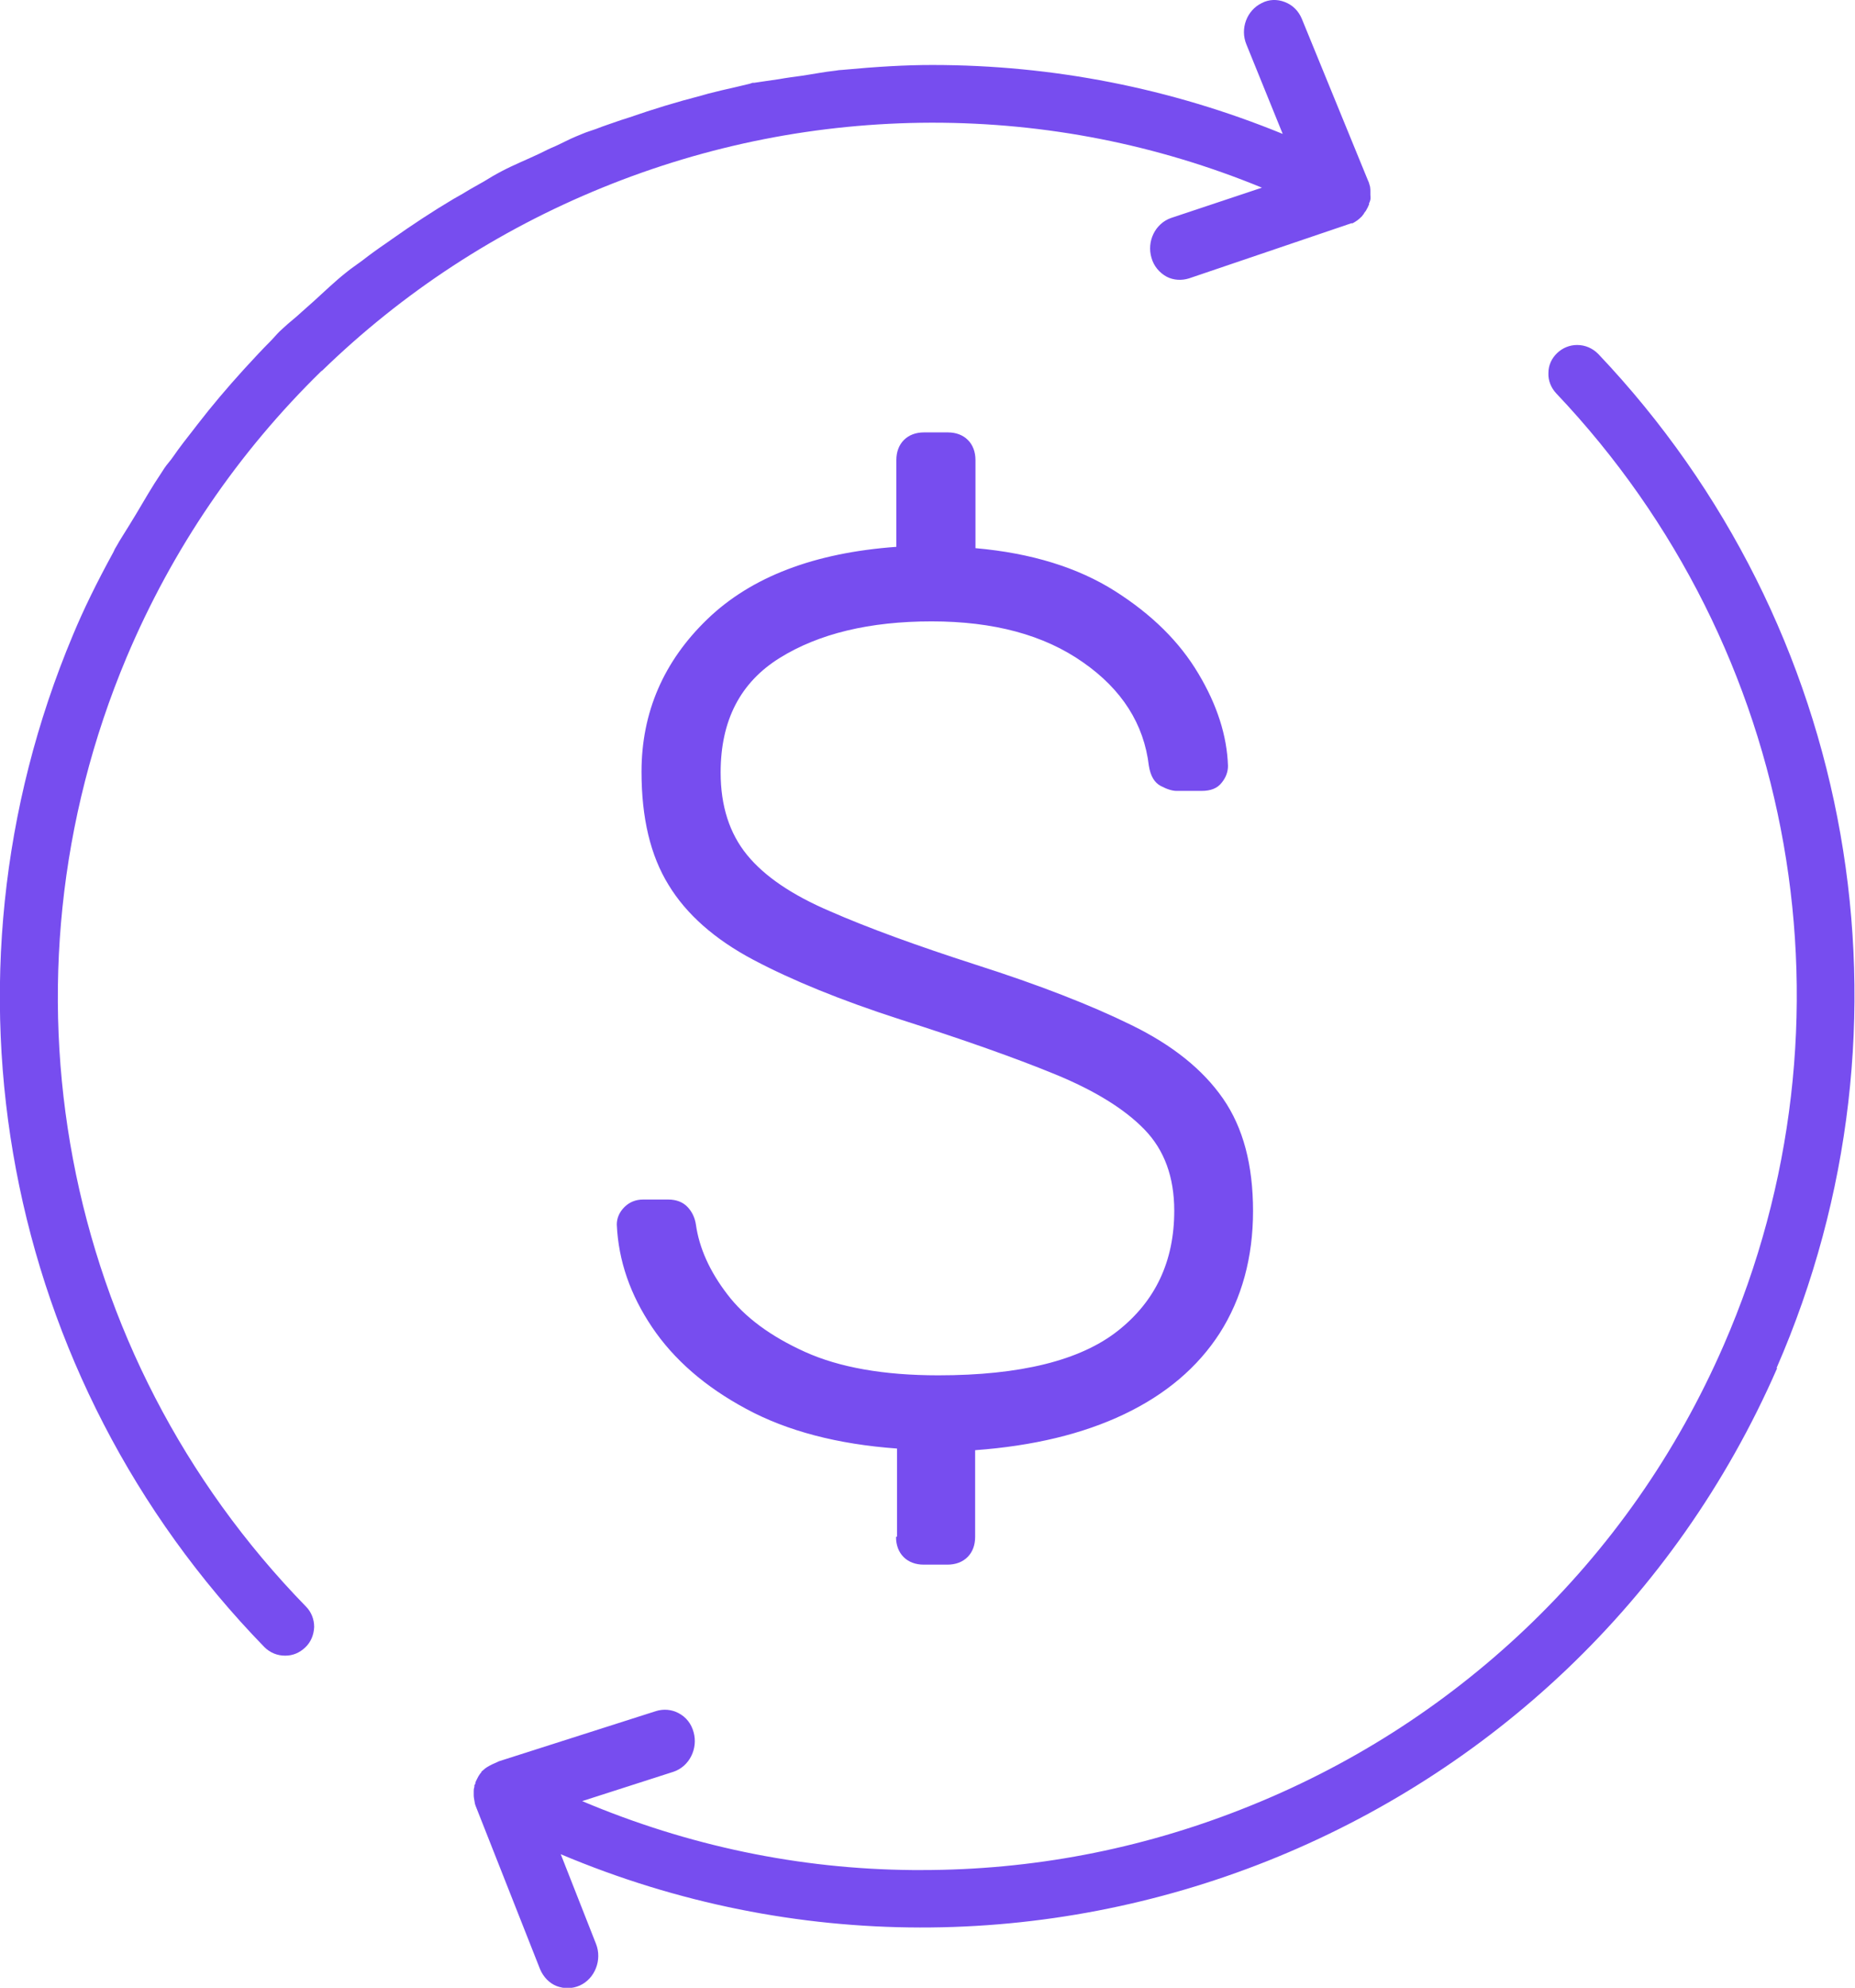 <?xml version="1.0" encoding="UTF-8"?><svg id="Layer_2" xmlns="http://www.w3.org/2000/svg" viewBox="0 0 56.27 60.27"><defs><style>.cls-1{fill:#774def;}</style></defs><g id="MAIN_ICONS"><g id="Revenue"><path class="cls-1" d="m9.76,11.25c2.46-2.39,5.32-4.26,8.51-5.56,3.19-1.3,6.55-1.96,9.97-1.97h.05c3.44,0,6.8.66,9.99,1.97l-2.76.92c-.48.17-.74.71-.59,1.21.07.25.24.45.46.57.21.11.46.12.68.05l4.92-1.67h.04c.11-.06.18-.11.26-.19l.03-.03.02-.03s.04-.04.04-.06c.03-.04.06-.07.08-.12.02-.03.04-.07.05-.1l.02-.04v-.04s.02-.03.02-.04c.01-.03.02-.06.02-.07.01-.05,0-.1,0-.14,0-.05,0-.09,0-.11,0-.04,0-.07-.01-.14l-.02-.07s-.02-.08-.04-.11l-2.01-4.91c-.1-.24-.28-.42-.52-.51-.23-.09-.48-.08-.69.03-.46.22-.67.78-.47,1.26l1.1,2.71c-3.4-1.39-6.98-2.09-10.63-2.09-.81,0-1.67.05-2.74.15-.06,0-.12.01-.18.02-.37.04-.71.11-1.06.16-.22.03-.45.06-.67.1h0c-.25.04-.51.07-.75.11h-.05s-.06.02-.09.03c-.14.03-.28.07-.42.1h0c-.28.06-.56.13-.84.2l-.21.06h0c-.74.19-1.46.41-2.18.66h0s-.25.08-.25.08c-.25.09-.51.17-.76.27h0c-.14.05-.28.09-.42.15l-.17.07c-.22.09-.42.2-.64.3h0c-.17.07-.33.15-.49.23-.38.18-.78.34-1.14.53l-.13.07c-.19.1-.36.22-.55.32-.18.1-.37.21-.55.32l-.23.13h0c-.64.38-1.26.79-1.87,1.22h0s-.17.12-.17.12c-.25.17-.5.35-.73.53h0c-.12.09-.24.17-.36.26l-.14.11c-.34.27-.66.58-.98.87-.12.11-.24.21-.36.32h0c-.18.17-.37.31-.55.48l-.12.11c-.1.1-.19.21-.29.31h0c-.24.24-.48.5-.71.75l-.11.12h0c-.48.53-.94,1.07-1.38,1.64h0s-.1.13-.1.13c-.22.28-.44.56-.64.85h0c-.08.12-.18.22-.26.34l-.11.17c-.27.4-.51.82-.76,1.24-.07.12-.15.24-.22.36h0c-.12.2-.25.39-.36.59-.04.06-.07.12-.1.19-.52.95-.91,1.75-1.23,2.52C-2.19,29.74.08,41.78,8.02,49.94c.17.17.39.26.63.26s.44-.09.61-.25c.17-.16.26-.38.27-.62,0-.24-.09-.46-.25-.62C1.83,41.07-.3,29.77,3.84,19.93c1.39-3.29,3.38-6.21,5.92-8.69Zm44.15,30.23c-6.19,14.18-22.69,20.74-36.9,14.74l1.07,2.72c.19.48-.03,1.05-.49,1.26-.11.05-.24.08-.37.08-.11,0-.22-.02-.33-.06-.23-.09-.41-.28-.51-.52l-1.95-4.94s-.03-.08-.03-.11c0-.02-.01-.04-.01-.06-.01-.06-.02-.1-.02-.16,0-.02,0-.07,0-.12,0-.03,0-.08.02-.13v-.05s.02-.03.03-.05v-.03s.02-.05.02-.05c.01-.03.03-.05.04-.08.02-.04.04-.08.07-.12.01-.02.03-.04.05-.06v-.02s.07-.06.07-.06c.06-.06.15-.11.25-.16l.22-.1h0s4.76-1.52,4.76-1.52c.23-.07.47-.05.68.06.23.12.39.32.46.58.14.5-.13,1.04-.61,1.2l-2.77.89c3.22,1.36,6.58,2.06,10.02,2.09h.28c3.33,0,6.6-.62,9.72-1.85,3.21-1.26,6.1-3.1,8.58-5.45,2.58-2.45,4.6-5.34,6.03-8.62,4.26-9.78,2.27-21.1-5.08-28.85-.16-.17-.25-.39-.24-.62,0-.24.1-.45.27-.61.16-.15.37-.24.6-.24.25,0,.47.1.64.27,7.83,8.25,9.96,20.32,5.41,30.75Zm-26.7,5.11v-2.67c-1.8-.13-3.33-.53-4.57-1.2-1.25-.67-2.2-1.5-2.86-2.48-.66-.98-1.02-2.01-1.07-3.11,0-.2.08-.38.23-.53.15-.15.34-.23.57-.23h.76c.25,0,.45.08.59.23.14.15.22.33.25.53.1.71.42,1.42.95,2.11.53.7,1.32,1.28,2.36,1.75,1.04.47,2.39.71,4.04.71,2.49,0,4.31-.45,5.45-1.35,1.14-.9,1.71-2.11,1.71-3.64,0-1.02-.3-1.84-.9-2.46-.6-.62-1.5-1.18-2.72-1.68-1.22-.5-2.78-1.05-4.69-1.66-1.8-.58-3.29-1.19-4.46-1.81-1.17-.62-2.03-1.38-2.57-2.27-.55-.89-.82-2.03-.82-3.43,0-1.8.67-3.35,2-4.63,1.33-1.28,3.24-2.01,5.73-2.19v-2.63c0-.25.08-.46.23-.61s.36-.23.61-.23h.72c.25,0,.46.08.61.23s.23.36.23.61v2.67c1.7.15,3.11.59,4.23,1.3,1.12.71,1.96,1.54,2.53,2.5.57.95.87,1.89.9,2.8,0,.18-.06.35-.19.51-.13.17-.33.25-.61.25h-.76c-.13,0-.29-.05-.48-.15-.19-.1-.31-.3-.36-.61-.15-1.27-.82-2.32-2-3.14-1.18-.83-2.71-1.24-4.59-1.24s-3.42.37-4.61,1.11-1.79,1.89-1.79,3.47c0,1.02.27,1.85.8,2.5s1.37,1.22,2.52,1.71c1.14.5,2.62,1.04,4.42,1.62,1.91.61,3.48,1.22,4.72,1.83,1.25.61,2.17,1.35,2.78,2.23s.91,2.01.91,3.41-.34,2.65-1.01,3.7c-.67,1.04-1.64,1.86-2.9,2.46-1.26.6-2.76.96-4.52,1.09v2.63c0,.25-.08.46-.23.61s-.36.23-.61.23h-.72c-.25,0-.46-.08-.61-.23s-.23-.36-.23-.61Z"/></g></g></svg>
